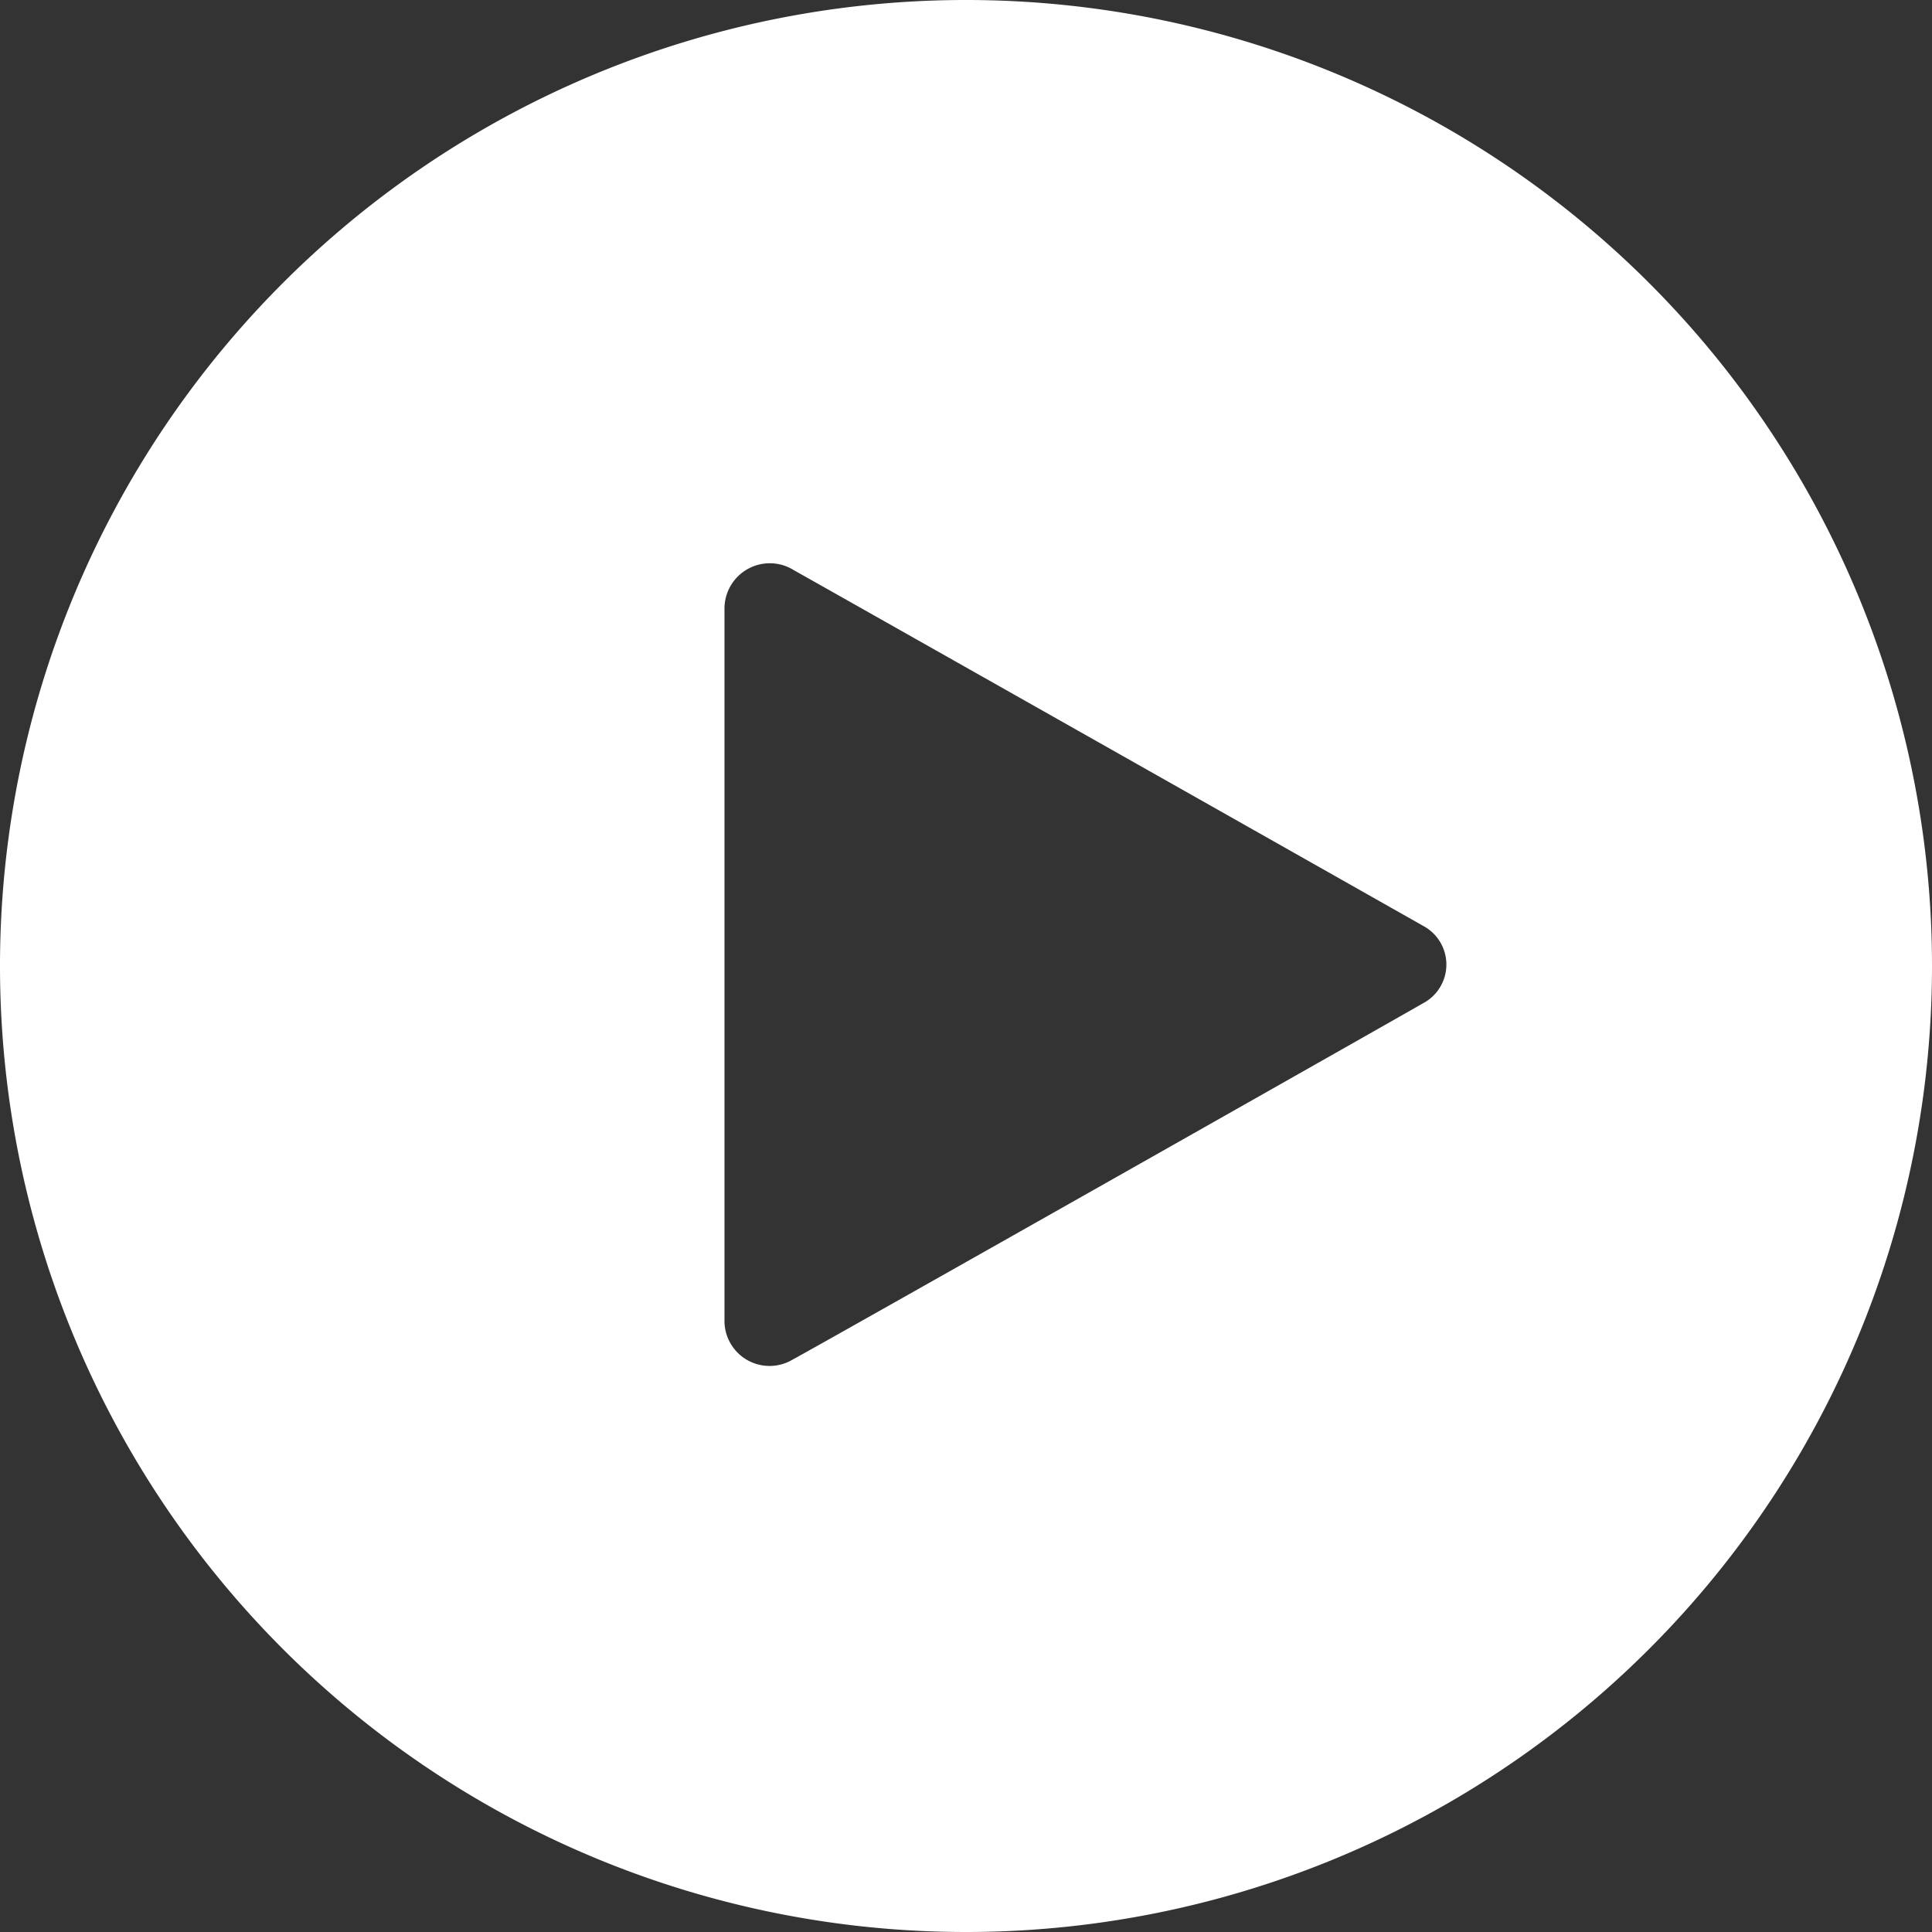 <svg xmlns="http://www.w3.org/2000/svg" width="80" height="80" viewBox="0 0 80 80">
  <rect x="0" y="0" width="80" height="80" fill="#333333" stroke="none"/>
<defs>
    <style>
      .cls-1 {
        fill: #fff;
        fill-rule: evenodd;
      }
    </style>
  </defs>
  <path id="Эллипс_5" data-name="Эллипс 5" class="cls-1" d="M675,441a40,40,0,1,1,40-40A40,40,0,0,1,675,441Zm18.935-41.659c-1.959-1.11-24.9-14.083-26.053-14.725a1.877,1.877,0,0,0-2.883,1.59v29.51a1.867,1.867,0,0,0,2.824,1.581c1.668-.906,24.7-13.946,26.112-14.759A1.814,1.814,0,0,0,693.935,399.341Z" transform="translate(-635 -361)"/>
</svg>
